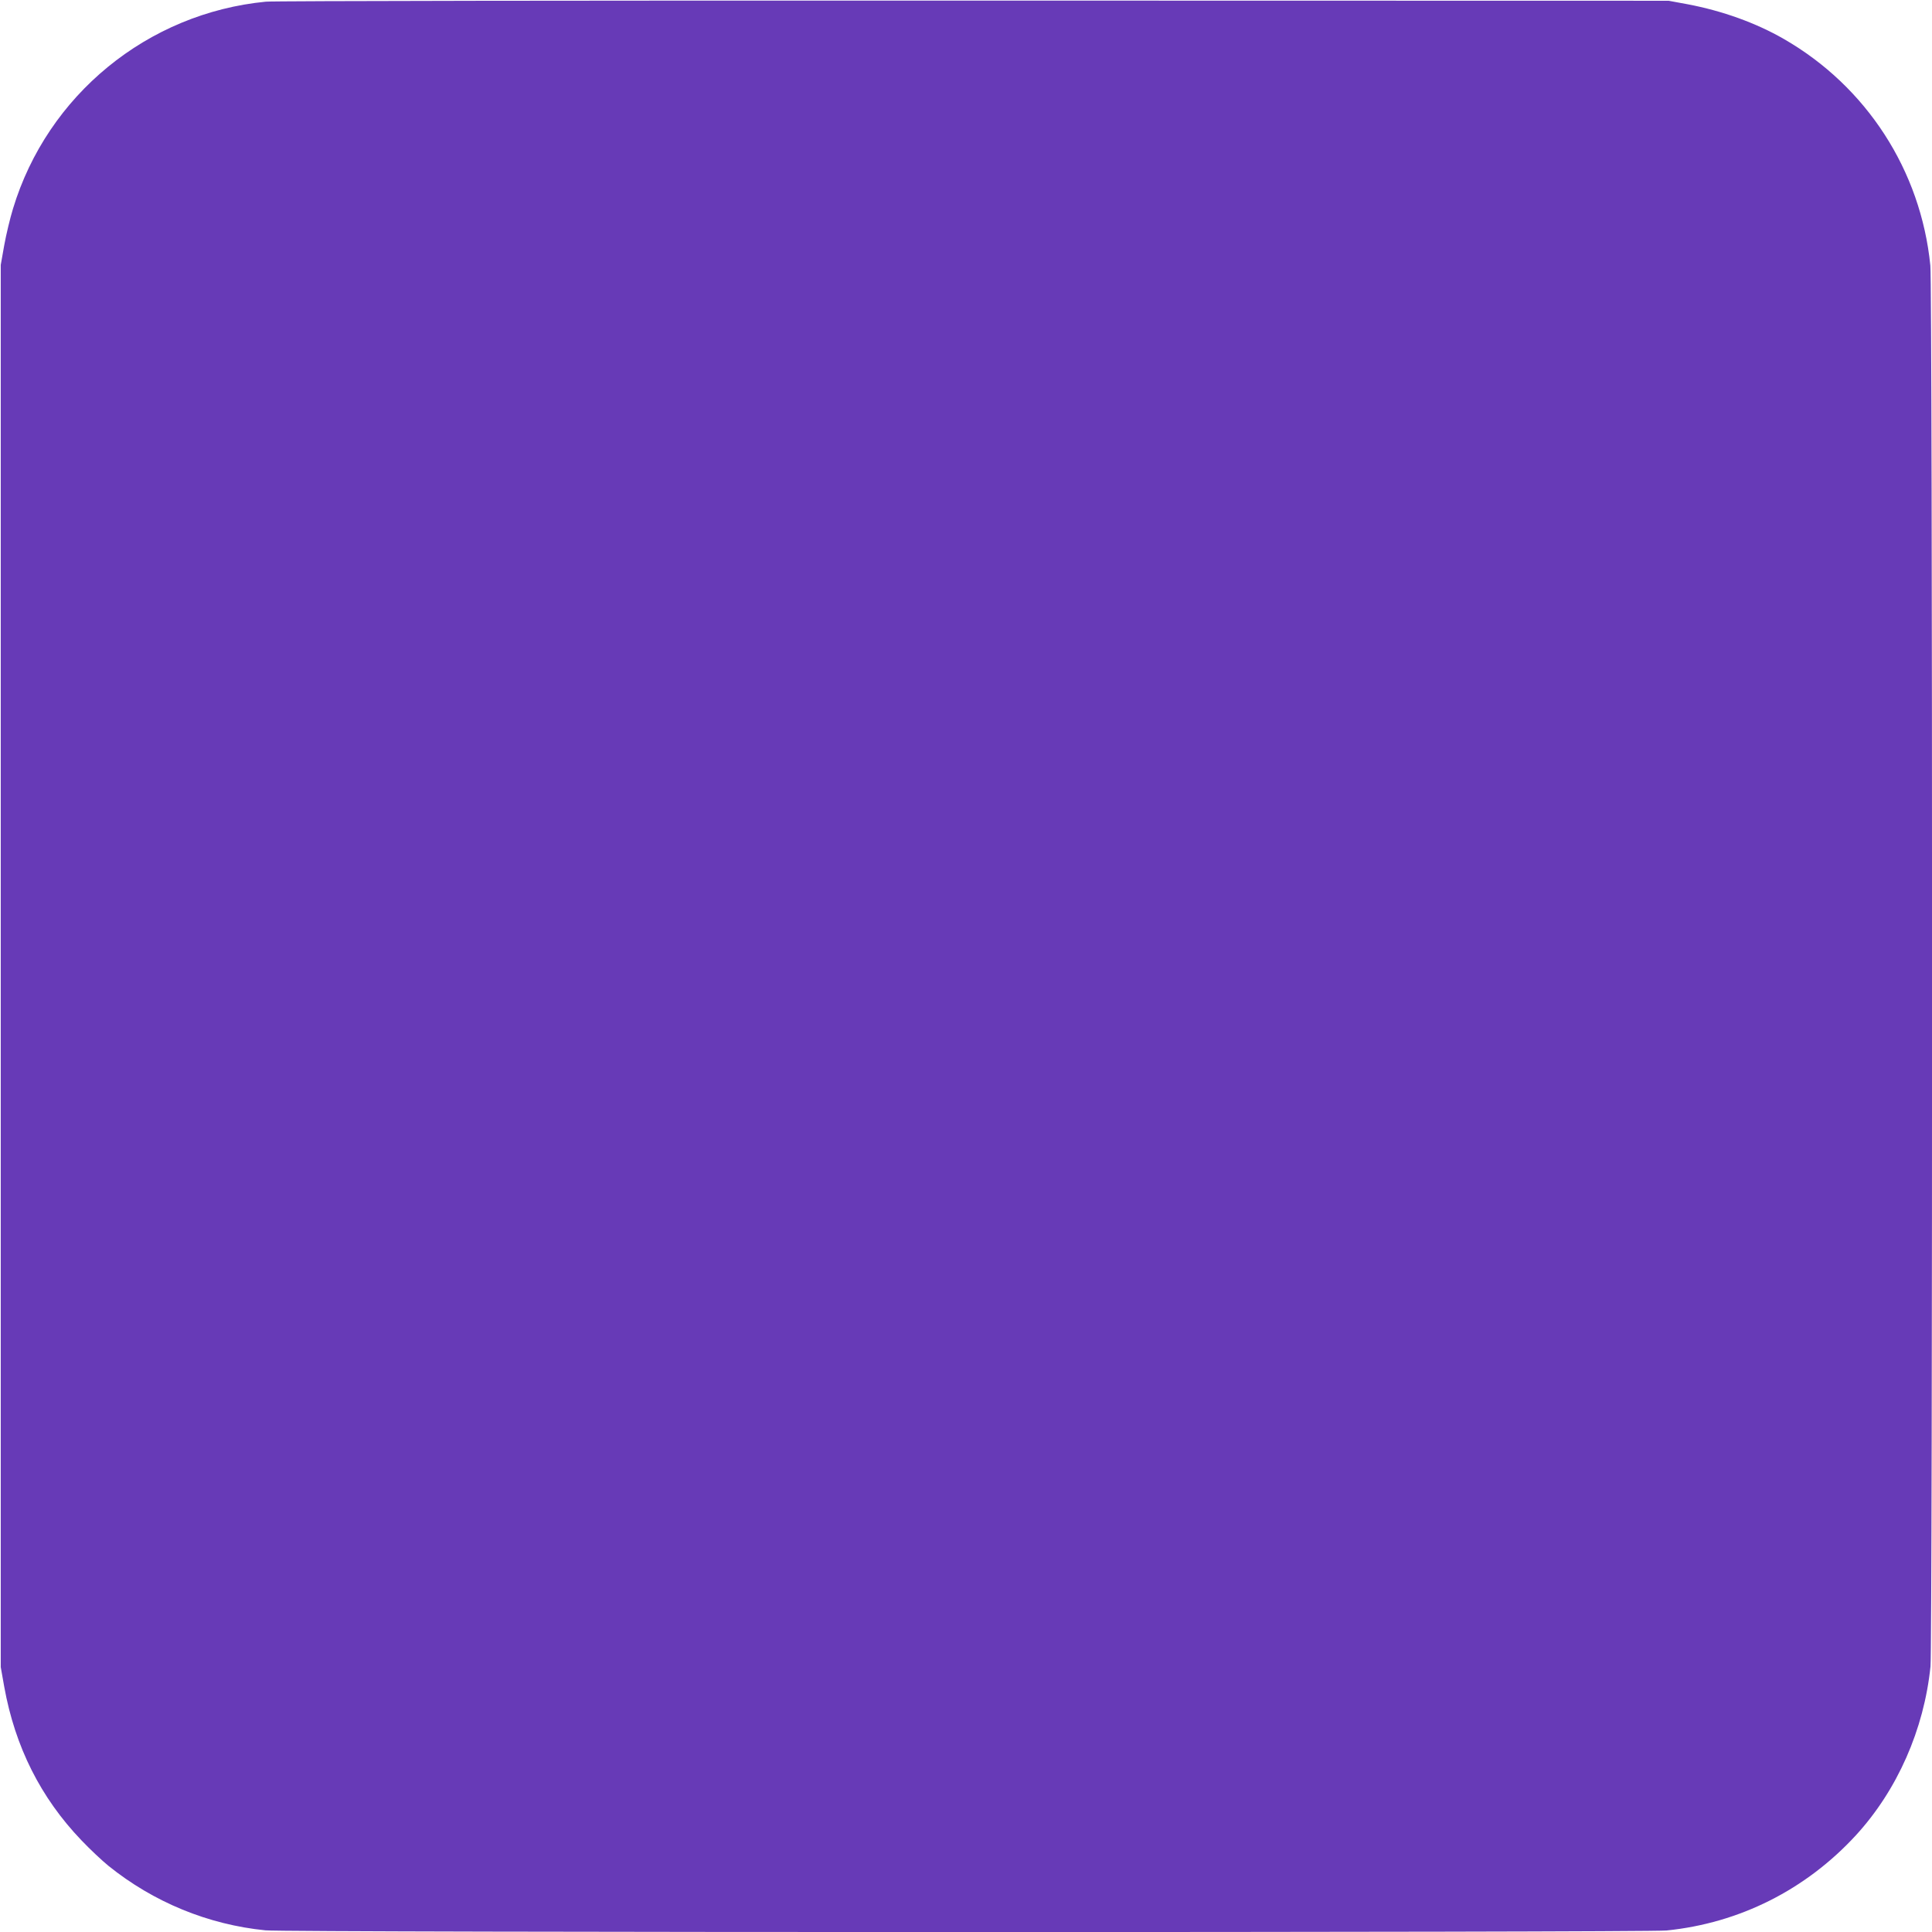 <?xml version="1.0" standalone="no"?>
<!DOCTYPE svg PUBLIC "-//W3C//DTD SVG 20010904//EN"
 "http://www.w3.org/TR/2001/REC-SVG-20010904/DTD/svg10.dtd">
<svg version="1.0" xmlns="http://www.w3.org/2000/svg"
 width="1280pt" height="1280pt" viewBox="0 0 1280 1280"
 preserveAspectRatio="xMidYMid meet">
<g transform="translate(0,1280) scale(0.1,-0.1)"
fill="#673ab7" stroke="none">
<path d="M1762 12789 c-785 -76 -1448 -619 -1676 -1372 -19 -62 -45 -170 -58
-242 l-23 -130 0 -4645 0 -4645 23 -130 c72 -399 242 -736 511 -1017 57 -60
138 -136 180 -170 298 -240 659 -389 1040 -427 144 -15 9137 -15 9282 -1 484
49 923 270 1255 631 274 299 451 700 494 1118 14 145 14 9138 -1 9282 -63 630
-423 1186 -971 1501 -184 106 -406 186 -638 230 l-125 23 -4605 1 c-2533 1
-4642 -2 -4688 -7z"/>
</g>
</svg>
